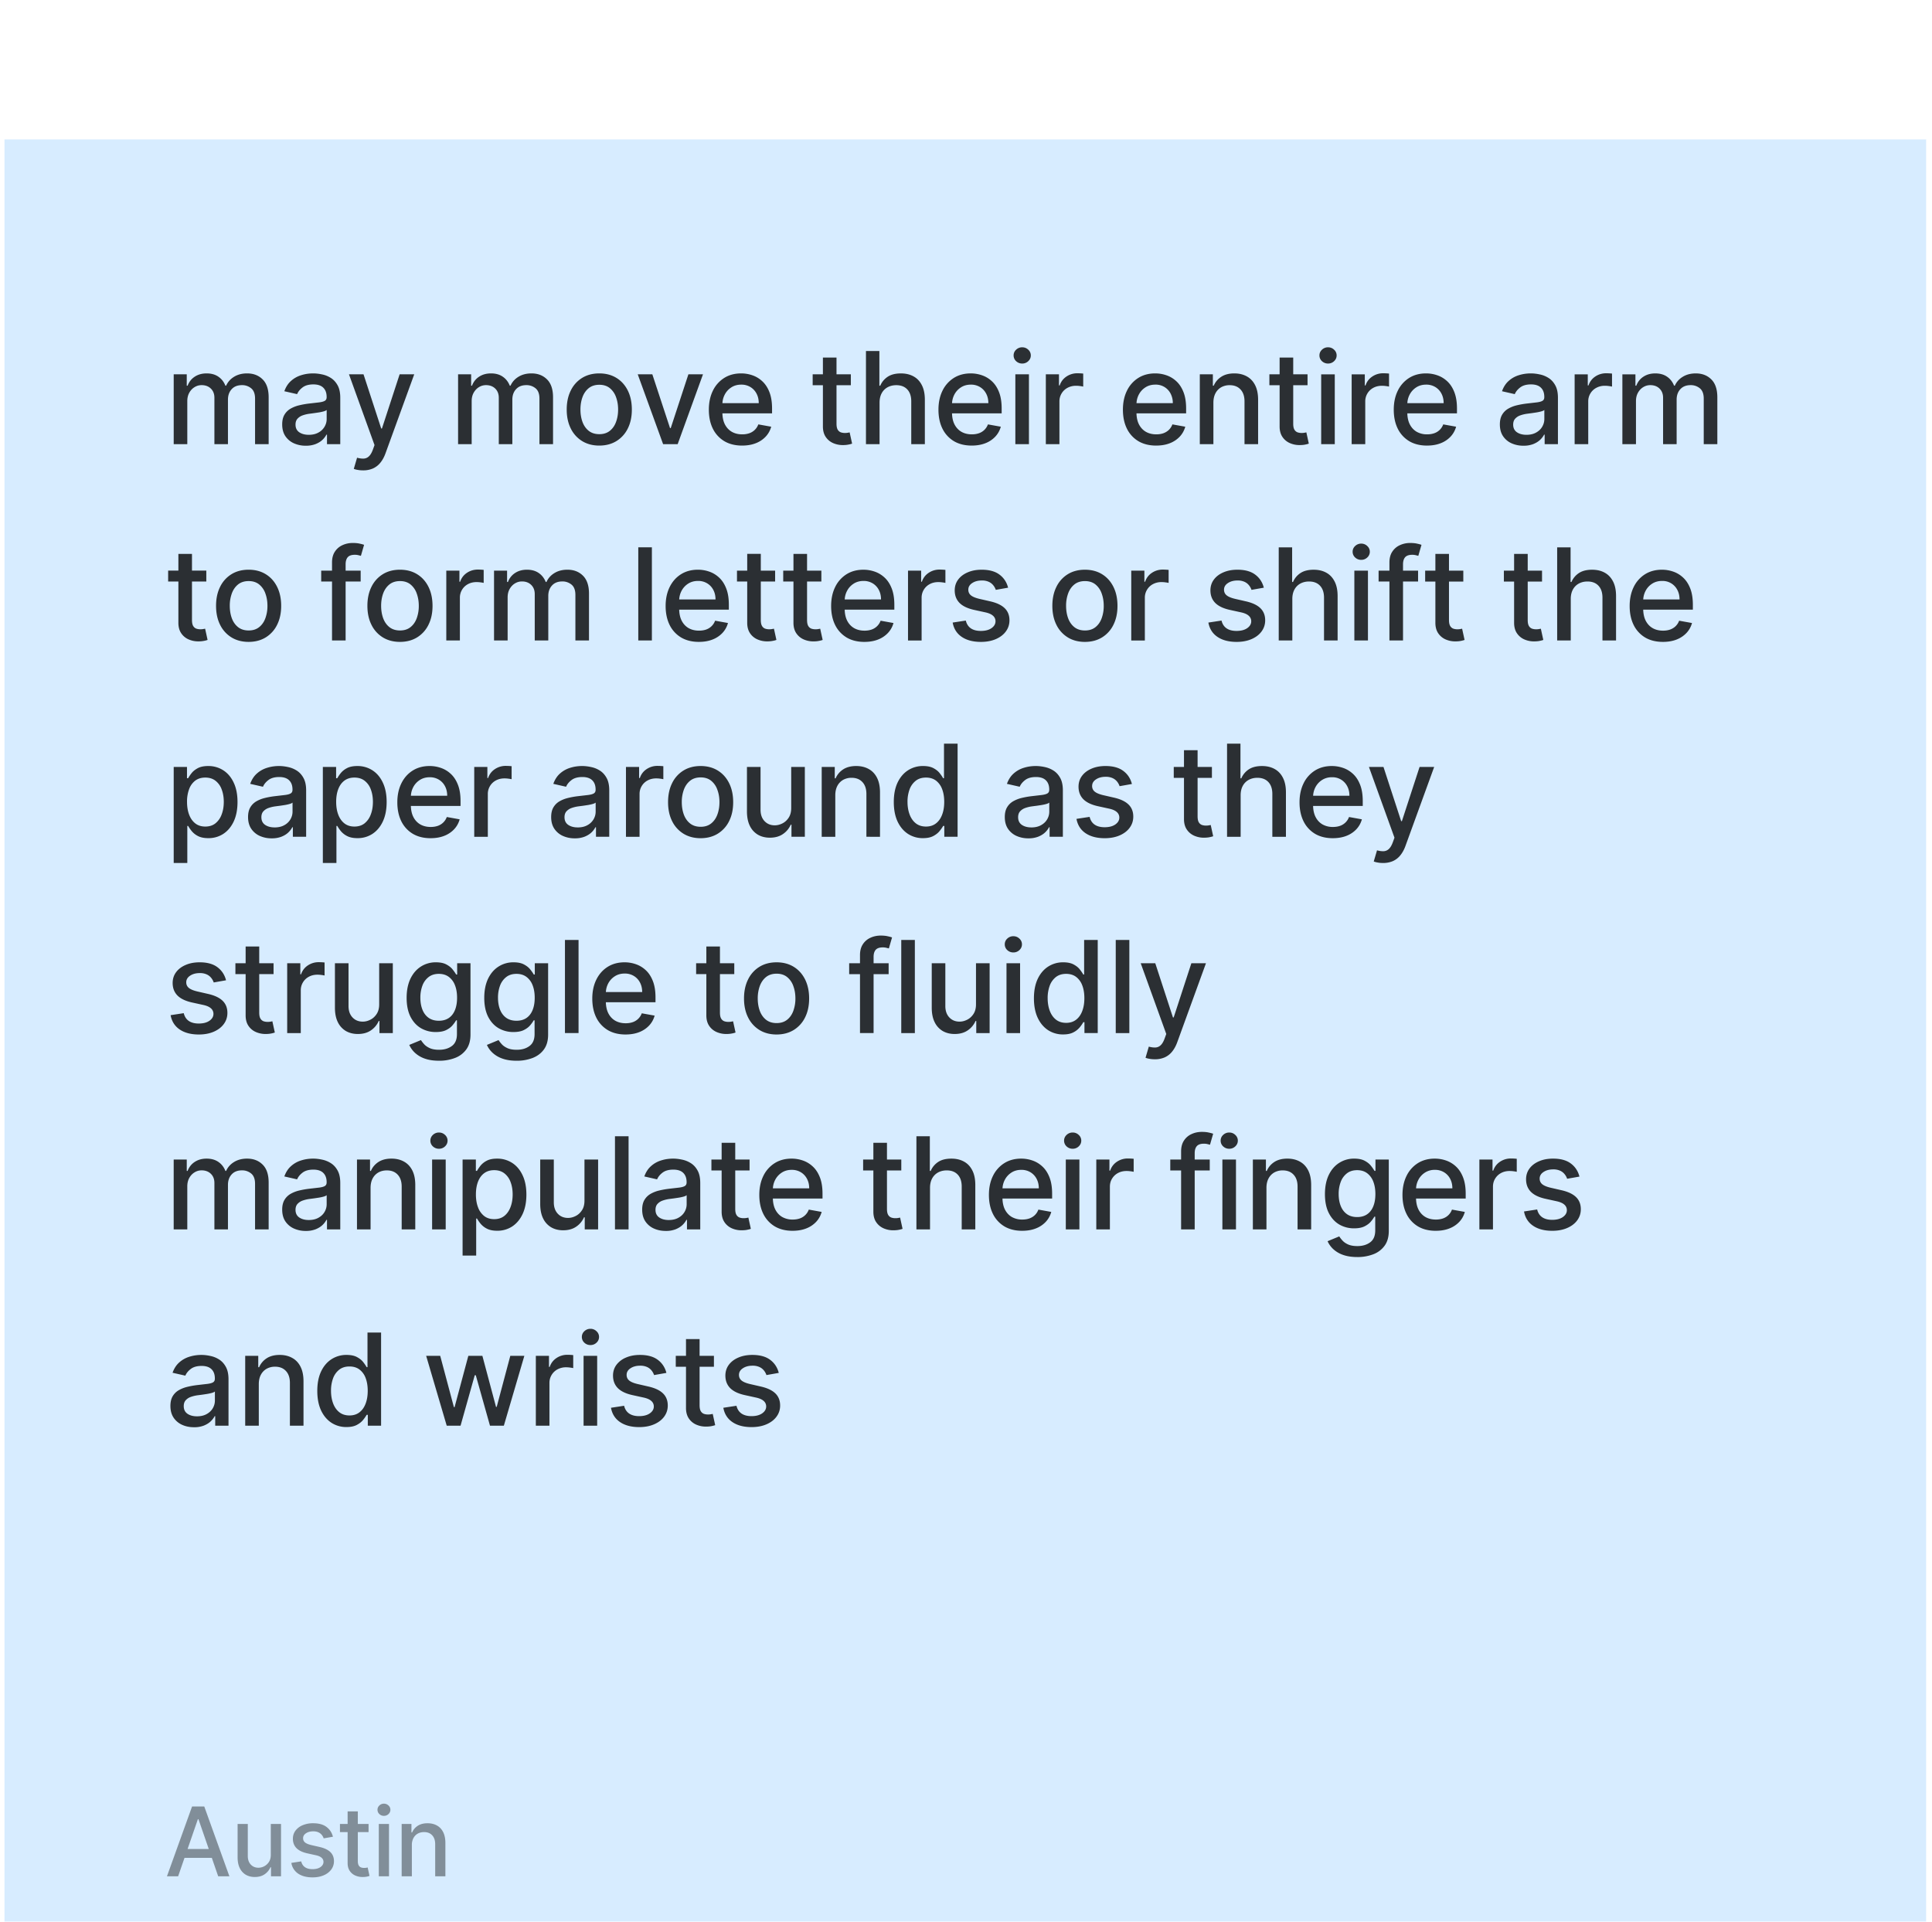 <svg xmlns="http://www.w3.org/2000/svg" width="187" height="186" fill="none"><g filter="url(#a)"><path fill="#D7ECFF" d="M.434-.004h186v186h-186z"/><path fill="#000" fill-opacity=".8" d="M16.813 29.49v-6.76h1.263v1.1h.083c.141-.373.372-.664.692-.872.32-.211.702-.317 1.148-.317.452 0 .83.106 1.136.317.308.211.536.502.682.872h.07c.162-.361.419-.649.771-.863.352-.217.772-.326 1.259-.326.613 0 1.114.192 1.501.577.39.384.585.964.585 1.738v4.534h-1.316v-4.41c0-.458-.125-.79-.374-.995a1.36 1.36 0 0 0-.893-.308c-.429 0-.762.132-1 .396-.237.261-.356.597-.356 1.008v4.31h-1.312v-4.495c0-.367-.114-.662-.343-.885-.23-.223-.527-.334-.894-.334-.25 0-.48.066-.69.198-.21.129-.378.31-.507.541-.126.232-.19.5-.19.806v4.168h-1.316Zm12.786.15a2.76 2.76 0 0 1-1.162-.238 1.958 1.958 0 0 1-.824-.7c-.2-.305-.299-.679-.299-1.122 0-.382.073-.696.22-.942.147-.247.345-.442.594-.586a3.13 3.13 0 0 1 .837-.325c.308-.074.622-.13.942-.168l.986-.114c.252-.032.435-.084.55-.154.114-.07.172-.185.172-.343v-.031c0-.385-.109-.683-.326-.894-.214-.211-.534-.317-.96-.317-.443 0-.792.099-1.047.295-.253.194-.427.41-.524.647l-1.237-.281c.147-.411.36-.743.643-.995.284-.256.611-.44.981-.555.37-.117.759-.176 1.167-.176.27 0 .556.032.858.097.305.061.59.176.854.343.267.168.486.407.656.718.17.308.255.708.255 1.201v4.49H31.65v-.924h-.053a1.89 1.89 0 0 1-.383.502c-.17.164-.389.3-.656.409a2.544 2.544 0 0 1-.96.163Zm.286-1.056c.364 0 .675-.072.933-.216a1.51 1.51 0 0 0 .594-.564c.138-.234.207-.485.207-.752v-.872c-.047.047-.138.091-.273.132a4.241 4.241 0 0 1-.453.101 30.583 30.583 0 0 1-.903.128 3.264 3.264 0 0 0-.7.163 1.203 1.203 0 0 0-.501.33c-.123.14-.185.329-.185.564 0 .325.12.572.36.739.241.164.548.247.92.247Zm5.257 3.442a2.76 2.76 0 0 1-.537-.049 1.689 1.689 0 0 1-.361-.097l.317-1.078c.24.064.455.092.642.084a.77.77 0 0 0 .498-.212c.146-.132.276-.347.387-.647l.163-.449-2.474-6.849h1.409l1.712 5.247h.07l1.713-5.247h1.413l-2.787 7.664c-.129.352-.293.65-.493.893a1.92 1.92 0 0 1-.713.555 2.334 2.334 0 0 1-.96.185Zm9.196-2.536v-6.76h1.264v1.1h.083c.141-.373.371-.664.691-.872.32-.211.703-.317 1.15-.317.451 0 .83.106 1.135.317.308.211.535.502.682.872h.07c.162-.361.419-.649.77-.863.353-.217.773-.326 1.26-.326.613 0 1.113.192 1.5.577.391.384.586.964.586 1.738v4.534h-1.316v-4.41c0-.458-.125-.79-.374-.995a1.36 1.36 0 0 0-.894-.308c-.428 0-.761.132-.999.396-.238.261-.356.597-.356 1.008v4.31h-1.312v-4.495c0-.367-.115-.662-.343-.885-.23-.223-.527-.334-.894-.334-.25 0-.48.066-.691.198-.209.129-.377.31-.506.541-.127.232-.19.5-.19.806v4.168h-1.316Zm13.667.137c-.634 0-1.187-.146-1.66-.436a2.939 2.939 0 0 1-1.1-1.22c-.261-.522-.392-1.132-.392-1.83 0-.702.13-1.315.392-1.84a2.933 2.933 0 0 1 1.1-1.224c.473-.29 1.026-.436 1.66-.436.634 0 1.187.145 1.66.436.472.29.839.698 1.1 1.223.26.526.392 1.14.392 1.84 0 .699-.131 1.31-.392 1.832a2.939 2.939 0 0 1-1.1 1.219c-.473.29-1.026.436-1.66.436Zm.004-1.105c.411 0 .751-.109 1.021-.326.27-.217.47-.506.599-.867.132-.361.198-.759.198-1.193 0-.431-.066-.827-.198-1.188a1.935 1.935 0 0 0-.599-.876c-.27-.22-.61-.33-1.02-.33-.415 0-.758.11-1.03.33-.27.22-.472.512-.604.876-.129.36-.194.757-.194 1.188 0 .434.065.832.194 1.193.132.36.333.65.603.867.273.217.616.326 1.03.326Zm10.034-5.793-2.452 6.761h-1.408l-2.456-6.76h1.413l1.712 5.202h.07l1.708-5.203h1.413Zm3.785 6.898c-.666 0-1.24-.143-1.721-.427a2.896 2.896 0 0 1-1.11-1.21c-.258-.523-.387-1.135-.387-1.836 0-.693.13-1.303.387-1.831a2.998 2.998 0 0 1 1.092-1.237c.47-.297 1.018-.445 1.646-.445.382 0 .752.063 1.11.19.358.125.679.324.963.594.285.27.51.62.674 1.052.164.428.246.949.246 1.562v.467h-5.374v-.986h4.085c0-.346-.07-.653-.212-.92a1.597 1.597 0 0 0-.594-.638 1.661 1.661 0 0 0-.889-.234c-.37 0-.692.091-.968.273a1.831 1.831 0 0 0-.634.704c-.147.288-.22.6-.22.938v.77c0 .452.079.837.237 1.154.162.317.386.559.674.726.287.164.623.247 1.008.247.25 0 .477-.036.682-.106a1.416 1.416 0 0 0 .876-.858l1.246.224a2.26 2.26 0 0 1-.537.964 2.602 2.602 0 0 1-.964.638c-.385.15-.823.225-1.316.225Zm10.525-6.898v1.056h-3.694V22.73h3.694Zm-2.703-1.62h1.316v6.396c0 .255.038.448.114.577a.597.597 0 0 0 .295.26c.124.043.257.065.4.065.106 0 .199-.007.278-.022.08-.014.141-.026.185-.035l.238 1.087a1.98 1.98 0 0 1-.326.088 2.58 2.58 0 0 1-.528.053 2.319 2.319 0 0 1-.969-.185 1.66 1.66 0 0 1-.726-.598c-.185-.27-.277-.61-.277-1.017v-6.669Zm5.483 4.367v4.014h-1.316v-9.015h1.299v3.355h.084c.158-.364.4-.653.726-.868.325-.214.751-.32 1.276-.32.464 0 .869.095 1.215.285.35.19.62.476.81.854.194.376.29.845.29 1.409v4.3h-1.316v-4.142c0-.496-.127-.88-.382-1.153-.256-.276-.61-.414-1.066-.414-.31 0-.59.066-.836.198a1.429 1.429 0 0 0-.577.581c-.138.253-.207.558-.207.916Zm8.919 4.15c-.667 0-1.24-.142-1.722-.426a2.897 2.897 0 0 1-1.109-1.21c-.258-.523-.387-1.135-.387-1.836 0-.693.129-1.303.387-1.831a2.998 2.998 0 0 1 1.092-1.237c.47-.297 1.018-.445 1.646-.445a3.3 3.3 0 0 1 1.11.19c.357.125.679.324.963.594.285.27.51.62.674 1.052.164.428.246.949.246 1.562v.467h-5.374v-.986h4.085c0-.346-.07-.653-.212-.92a1.598 1.598 0 0 0-.594-.638 1.661 1.661 0 0 0-.89-.234c-.369 0-.692.091-.968.273a1.831 1.831 0 0 0-.633.704c-.147.288-.22.6-.22.938v.77c0 .452.079.837.237 1.154.162.317.386.559.674.726.287.164.623.247 1.008.247.25 0 .477-.036.682-.106a1.416 1.416 0 0 0 .876-.858l1.246.224c-.1.367-.28.688-.537.964a2.602 2.602 0 0 1-.964.638c-.385.15-.823.225-1.316.225Zm4.224-.136v-6.76h1.316v6.76h-1.316Zm.665-7.804a.837.837 0 0 1-.59-.229.744.744 0 0 1-.242-.555.73.73 0 0 1 .242-.554.828.828 0 0 1 .59-.233c.229 0 .424.077.585.233a.729.729 0 0 1 .247.554c0 .215-.082.4-.247.555a.821.821 0 0 1-.585.229Zm2.286 7.804v-6.76h1.272v1.073h.07c.123-.364.341-.65.652-.858a1.864 1.864 0 0 1 1.065-.317 5.561 5.561 0 0 1 .559.03v1.26a2.368 2.368 0 0 0-.282-.049 2.76 2.76 0 0 0-.405-.03 1.72 1.72 0 0 0-.832.197 1.477 1.477 0 0 0-.783 1.325v4.13h-1.316Zm10.679.137c-.667 0-1.24-.143-1.722-.427a2.897 2.897 0 0 1-1.109-1.21c-.258-.523-.387-1.135-.387-1.836 0-.693.129-1.303.387-1.831a2.998 2.998 0 0 1 1.092-1.237c.469-.297 1.018-.445 1.646-.445.382 0 .751.063 1.109.19.358.125.68.324.964.594.285.27.509.62.674 1.052.164.428.246.949.246 1.562v.467h-5.374v-.986h4.085a1.94 1.94 0 0 0-.212-.92 1.6 1.6 0 0 0-1.483-.872c-.37 0-.693.091-.968.273a1.826 1.826 0 0 0-.634.704c-.147.288-.22.6-.22.938v.77c0 .452.079.837.237 1.154.162.317.386.559.674.726.287.164.623.247 1.008.247.249 0 .477-.036.682-.106.205-.074.383-.182.533-.326a1.42 1.42 0 0 0 .343-.532l1.246.224a2.26 2.26 0 0 1-.537.964 2.61 2.61 0 0 1-.964.638c-.385.15-.823.225-1.316.225Zm5.54-4.151v4.014h-1.316v-6.76h1.264v1.1h.083c.156-.358.399-.646.731-.863.334-.217.756-.326 1.263-.326.461 0 .864.097 1.211.29.346.191.614.476.805.854.191.38.286.847.286 1.405v4.3h-1.316v-4.142c0-.49-.127-.873-.383-1.149-.255-.279-.606-.418-1.052-.418a1.65 1.65 0 0 0-.814.198 1.423 1.423 0 0 0-.559.581c-.135.253-.203.558-.203.916Zm9.112-2.747v1.056h-3.693V22.73h3.693Zm-2.703-1.62h1.317v6.396c0 .255.038.448.114.577a.598.598 0 0 0 .295.26c.123.043.257.065.401.065.105 0 .198-.007.277-.022l.185-.035.237 1.087c-.076.03-.184.06-.325.088-.141.033-.317.05-.529.053a2.317 2.317 0 0 1-.968-.185 1.663 1.663 0 0 1-.726-.598c-.185-.27-.278-.61-.278-1.017v-6.669Zm4.023 8.381v-6.76h1.316v6.76h-1.316Zm.664-7.804a.834.834 0 0 1-.589-.229.743.743 0 0 1-.243-.555c0-.217.081-.402.243-.554a.825.825 0 0 1 .589-.233c.229 0 .424.077.586.233a.73.73 0 0 1 .246.554c0 .215-.082.4-.246.555a.823.823 0 0 1-.586.229Zm2.286 7.804v-6.76h1.272v1.073h.071c.123-.364.34-.65.651-.858a1.864 1.864 0 0 1 1.065-.317 5.628 5.628 0 0 1 .559.03v1.26a2.302 2.302 0 0 0-.281-.049 2.76 2.76 0 0 0-.405-.03c-.311 0-.589.065-.832.197a1.472 1.472 0 0 0-.784 1.325v4.13h-1.316Zm7.293.137c-.666 0-1.24-.143-1.721-.427a2.899 2.899 0 0 1-1.11-1.21c-.258-.523-.387-1.135-.387-1.836 0-.693.129-1.303.387-1.831a3.012 3.012 0 0 1 1.092-1.237c.47-.297 1.018-.445 1.646-.445.382 0 .752.063 1.11.19.358.125.679.324.964.594.284.27.509.62.673 1.052.164.428.247.949.247 1.562v.467h-5.375v-.986h4.085c0-.346-.071-.653-.211-.92a1.595 1.595 0 0 0-.595-.638 1.658 1.658 0 0 0-.889-.234c-.37 0-.692.091-.968.273a1.834 1.834 0 0 0-.634.704c-.147.288-.22.6-.22.938v.77c0 .452.079.837.238 1.154.161.317.385.559.673.726a2 2 0 0 0 1.008.247c.249 0 .477-.036.682-.106a1.408 1.408 0 0 0 .876-.858l1.246.224a2.26 2.26 0 0 1-.537.964 2.602 2.602 0 0 1-.964.638c-.384.15-.823.225-1.316.225Zm9.336.013a2.76 2.76 0 0 1-1.162-.238 1.956 1.956 0 0 1-.823-.7c-.2-.305-.299-.679-.299-1.122 0-.382.073-.696.22-.942a1.62 1.62 0 0 1 .594-.586 3.11 3.11 0 0 1 .836-.325c.308-.074.622-.13.942-.168l.986-.114c.253-.032.436-.084.551-.154.114-.07.171-.185.171-.343v-.031c0-.385-.108-.683-.326-.894-.214-.211-.534-.317-.959-.317-.443 0-.792.099-1.048.295-.252.194-.427.41-.524.647l-1.236-.281c.146-.411.36-.743.642-.995a2.61 2.61 0 0 1 .982-.555c.37-.117.758-.176 1.166-.176.27 0 .556.032.859.097.305.061.589.176.854.343.267.168.485.407.655.718.171.308.256.708.256 1.201v4.49h-1.286v-.924h-.052a1.91 1.91 0 0 1-.383.502c-.171.164-.389.3-.656.409a2.545 2.545 0 0 1-.96.163Zm.286-1.056c.364 0 .675-.072.933-.216.262-.144.46-.332.595-.564.138-.234.207-.485.207-.752v-.872c-.047.047-.138.091-.273.132a4.268 4.268 0 0 1-.454.101c-.17.027-.336.052-.497.075-.162.02-.296.038-.405.053a3.265 3.265 0 0 0-.7.163 1.204 1.204 0 0 0-.502.33c-.123.14-.185.329-.185.564 0 .325.121.572.361.739.241.164.548.247.92.247Zm4.667.906v-6.76h1.272v1.073h.071c.123-.364.34-.65.651-.858a1.865 1.865 0 0 1 1.066-.317 5.561 5.561 0 0 1 .559.03v1.26a2.368 2.368 0 0 0-.282-.049 2.76 2.76 0 0 0-.405-.03 1.72 1.72 0 0 0-.832.197 1.47 1.47 0 0 0-.783 1.325v4.13h-1.317Zm4.621 0v-6.76h1.264v1.1h.083c.141-.373.371-.664.691-.872.32-.211.703-.317 1.149-.317.452 0 .831.106 1.136.317.308.211.535.502.682.872h.07c.162-.361.419-.649.771-.863.352-.217.772-.326 1.259-.326.613 0 1.113.192 1.501.577.39.384.585.964.585 1.738v4.534h-1.316v-4.41c0-.458-.125-.79-.374-.995a1.361 1.361 0 0 0-.894-.308c-.428 0-.761.132-.999.396-.238.261-.356.597-.356 1.008v4.31h-1.312v-4.495c0-.367-.115-.662-.344-.885-.228-.223-.526-.334-.893-.334-.25 0-.48.066-.691.198-.209.129-.377.31-.506.541-.127.232-.19.5-.19.806v4.168h-1.316ZM19.969 41.73v1.056h-3.694v-1.057h3.694Zm-2.703-1.62h1.316v6.395c0 .255.038.447.114.577a.598.598 0 0 0 .295.26c.124.043.257.065.4.065.107 0 .199-.007.278-.022.08-.014.141-.026.185-.035l.238 1.087a1.98 1.98 0 0 1-.326.088 2.58 2.58 0 0 1-.528.053 2.319 2.319 0 0 1-.968-.185 1.658 1.658 0 0 1-.727-.598c-.185-.27-.277-.61-.277-1.017v-6.669Zm6.797 8.517c-.633 0-1.187-.146-1.66-.436a2.939 2.939 0 0 1-1.1-1.22c-.26-.522-.391-1.132-.391-1.83 0-.702.13-1.315.392-1.84a2.933 2.933 0 0 1 1.1-1.224c.472-.29 1.026-.436 1.66-.436.633 0 1.186.145 1.659.436.472.29.84.698 1.1 1.224.261.525.392 1.138.392 1.84 0 .698-.13 1.308-.392 1.83a2.938 2.938 0 0 1-1.1 1.22c-.473.29-1.026.436-1.66.436Zm.005-1.105c.41 0 .751-.109 1.021-.326.27-.217.47-.506.599-.867a3.45 3.45 0 0 0 .198-1.193c0-.431-.066-.827-.198-1.188a1.936 1.936 0 0 0-.599-.876c-.27-.22-.61-.33-1.021-.33-.414 0-.757.11-1.03.33-.27.22-.471.512-.603.876a3.48 3.48 0 0 0-.194 1.188c0 .434.065.832.194 1.193.132.36.333.65.603.867.273.217.616.326 1.03.326Zm10.842-5.793v1.056h-3.821V41.73h3.82Zm-2.773 6.761v-7.544c0-.423.092-.774.277-1.052a1.7 1.7 0 0 1 .735-.63c.305-.14.637-.211.995-.211.264 0 .49.022.678.066.187.04.327.08.418.114l-.308 1.066a6.368 6.368 0 0 0-.238-.062 1.355 1.355 0 0 0-.352-.04c-.32 0-.549.08-.687.238-.135.158-.202.387-.202.687v7.368h-1.317Zm6.576.137c-.634 0-1.187-.146-1.66-.436a2.938 2.938 0 0 1-1.1-1.22c-.261-.522-.392-1.132-.392-1.83 0-.702.13-1.315.392-1.84a2.933 2.933 0 0 1 1.1-1.224c.473-.29 1.026-.436 1.66-.436.634 0 1.187.145 1.66.436.472.29.839.698 1.1 1.224.26.525.392 1.138.392 1.84 0 .698-.131 1.308-.392 1.83a2.938 2.938 0 0 1-1.1 1.22c-.473.29-1.026.436-1.66.436Zm.004-1.105c.411 0 .752-.109 1.021-.326.27-.217.47-.506.6-.867a3.45 3.45 0 0 0 .197-1.193c0-.431-.066-.827-.198-1.188a1.935 1.935 0 0 0-.599-.876c-.27-.22-.61-.33-1.02-.33-.415 0-.758.11-1.03.33-.27.22-.472.512-.604.876-.129.36-.194.757-.194 1.188 0 .434.065.832.194 1.193.132.36.333.65.603.867.273.217.617.326 1.03.326Zm4.48.968v-6.76h1.272v1.073h.07c.124-.364.341-.65.652-.858.314-.212.67-.317 1.066-.317a5.591 5.591 0 0 1 .559.03v1.26a2.352 2.352 0 0 0-.282-.049 2.76 2.76 0 0 0-.405-.03c-.311 0-.589.065-.832.197a1.472 1.472 0 0 0-.784 1.325v4.13h-1.316Zm4.621 0v-6.76h1.263v1.1h.084a1.74 1.74 0 0 1 .691-.872c.32-.211.703-.317 1.149-.317.452 0 .83.106 1.136.317.308.211.535.502.682.872h.07c.162-.361.419-.649.77-.863.353-.217.772-.326 1.26-.326.613 0 1.113.192 1.5.577.39.384.586.964.586 1.738v4.534h-1.316v-4.41c0-.458-.125-.79-.374-.995a1.36 1.36 0 0 0-.894-.308c-.428 0-.761.132-.999.396-.238.261-.357.597-.357 1.008v4.31h-1.311v-4.495c0-.367-.115-.662-.344-.885-.229-.223-.526-.334-.893-.334-.25 0-.48.066-.691.198-.209.129-.377.31-.506.541-.127.232-.19.5-.19.806v4.168h-1.316Zm15.279-9.015v9.015H61.78v-9.015h1.316Zm4.548 9.152c-.666 0-1.24-.143-1.721-.427a2.896 2.896 0 0 1-1.11-1.21c-.257-.523-.387-1.135-.387-1.836 0-.693.13-1.303.388-1.831.26-.529.625-.941 1.091-1.237.47-.297 1.019-.445 1.647-.445.381 0 .75.063 1.109.19.358.125.68.324.964.594.284.27.509.62.673 1.052.165.428.247.949.247 1.562v.467H65.17v-.986h4.085c0-.346-.07-.653-.211-.92a1.598 1.598 0 0 0-.594-.638 1.66 1.66 0 0 0-.89-.234c-.37 0-.692.091-.968.273a1.832 1.832 0 0 0-.634.705c-.147.287-.22.6-.22.937v.77c0 .452.08.837.238 1.154.161.317.386.559.673.726.288.164.624.246 1.008.246.25 0 .477-.035.683-.105a1.416 1.416 0 0 0 .876-.858l1.245.224a2.26 2.26 0 0 1-.537.964 2.601 2.601 0 0 1-.964.638c-.384.15-.823.225-1.316.225Zm7.38-6.898v1.056h-3.692V41.73h3.693Zm-2.702-1.62h1.316v6.396c0 .255.038.447.115.577a.597.597 0 0 0 .295.26c.123.043.256.065.4.065.106 0 .198-.007.278-.022.079-.014.14-.026.184-.035l.238 1.087a1.98 1.98 0 0 1-.326.088 2.58 2.58 0 0 1-.528.053 2.319 2.319 0 0 1-.968-.185 1.658 1.658 0 0 1-.727-.598c-.184-.27-.277-.61-.277-1.017v-6.669Zm7.178 1.62v1.056h-3.693V41.73h3.693ZM76.8 40.11h1.316v6.396c0 .255.038.447.114.577a.597.597 0 0 0 .295.26c.123.043.257.065.4.065.106 0 .199-.007.278-.022.08-.014.141-.026.185-.035l.238 1.087c-.077.03-.185.06-.326.088a2.58 2.58 0 0 1-.528.053 2.319 2.319 0 0 1-.969-.185 1.66 1.66 0 0 1-.726-.598c-.185-.27-.277-.61-.277-1.017V40.11Zm6.863 8.518c-.666 0-1.24-.143-1.72-.427a2.896 2.896 0 0 1-1.11-1.21c-.258-.523-.387-1.135-.387-1.836 0-.693.129-1.303.387-1.831a2.998 2.998 0 0 1 1.092-1.237c.47-.297 1.018-.445 1.646-.445.381 0 .751.063 1.11.19.357.125.678.324.963.594.285.27.51.62.674 1.052.164.428.246.949.246 1.562v.467H81.19v-.986h4.084c0-.346-.07-.653-.21-.92a1.597 1.597 0 0 0-.595-.638 1.661 1.661 0 0 0-.89-.234c-.369 0-.692.091-.968.273a1.831 1.831 0 0 0-.633.705c-.147.287-.22.6-.22.937v.77c0 .452.079.837.237 1.154.162.317.386.559.674.726.287.164.623.246 1.008.246.249 0 .476-.035.682-.105a1.415 1.415 0 0 0 .876-.858l1.246.224c-.1.367-.28.688-.538.964a2.602 2.602 0 0 1-.963.638c-.385.15-.824.225-1.317.225Zm4.225-.137v-6.76h1.272v1.073h.07c.124-.364.341-.65.652-.858a1.864 1.864 0 0 1 1.065-.317 5.588 5.588 0 0 1 .56.03v1.26a2.352 2.352 0 0 0-.282-.049 2.76 2.76 0 0 0-.405-.03c-.311 0-.589.065-.832.197a1.472 1.472 0 0 0-.784 1.325v4.13h-1.316Zm9.687-5.11-1.192.211a1.413 1.413 0 0 0-.238-.436 1.176 1.176 0 0 0-.432-.339 1.561 1.561 0 0 0-.682-.132c-.373 0-.684.084-.933.251-.25.164-.374.377-.374.639 0 .225.083.407.25.545.168.138.438.251.81.34l1.075.246c.622.144 1.085.365 1.39.664.306.3.458.688.458 1.167 0 .405-.117.766-.352 1.083-.232.314-.556.56-.972.74-.414.178-.894.268-1.44.268-.757 0-1.375-.162-1.853-.485-.478-.325-.772-.787-.88-1.386l1.272-.194c.079.332.242.583.488.753.247.167.568.25.964.25.432 0 .776-.089 1.035-.268.258-.182.387-.403.387-.664a.69.69 0 0 0-.238-.533c-.155-.144-.394-.252-.717-.326l-1.145-.25c-.63-.144-1.097-.373-1.4-.687-.299-.314-.448-.712-.448-1.193 0-.4.111-.748.334-1.048.223-.3.531-.532.925-.7.393-.17.843-.255 1.35-.255.732 0 1.307.159 1.726.476.42.314.697.735.832 1.263Zm7.435 5.247c-.634 0-1.187-.146-1.659-.436a2.935 2.935 0 0 1-1.101-1.22c-.261-.522-.392-1.132-.392-1.83 0-.702.131-1.315.392-1.84a2.93 2.93 0 0 1 1.101-1.224c.472-.29 1.025-.436 1.659-.436.634 0 1.187.145 1.66.436.472.29.839.698 1.1 1.224.261.525.392 1.138.392 1.84 0 .698-.131 1.308-.392 1.83a2.939 2.939 0 0 1-1.1 1.22c-.473.29-1.026.436-1.66.436Zm.005-1.105c.41 0 .751-.109 1.021-.326.27-.217.469-.506.598-.867a3.45 3.45 0 0 0 .198-1.193c0-.431-.066-.827-.198-1.188a1.933 1.933 0 0 0-.598-.876c-.27-.22-.611-.33-1.021-.33-.414 0-.758.11-1.03.33-.27.22-.471.512-.603.876a3.48 3.48 0 0 0-.194 1.188c0 .434.064.832.194 1.193.132.36.333.65.603.867.272.217.616.326 1.03.326Zm4.48.968v-6.76h1.272v1.073h.07c.123-.364.341-.65.652-.858a1.864 1.864 0 0 1 1.065-.317 5.561 5.561 0 0 1 .559.03v1.26a2.368 2.368 0 0 0-.282-.049 2.76 2.76 0 0 0-.405-.03 1.72 1.72 0 0 0-.832.197 1.477 1.477 0 0 0-.783 1.325v4.13h-1.316Zm12.831-5.11-1.193.211a1.407 1.407 0 0 0-.238-.436 1.169 1.169 0 0 0-.431-.339 1.56 1.56 0 0 0-.682-.132c-.373 0-.684.084-.933.251-.25.164-.375.377-.375.639 0 .225.084.407.251.545.168.138.438.251.81.34l1.074.246c.622.144 1.086.365 1.391.664.305.3.458.688.458 1.167 0 .405-.117.766-.352 1.083-.232.314-.556.56-.973.74-.414.178-.893.268-1.439.268-.757 0-1.375-.162-1.853-.485-.479-.325-.772-.787-.881-1.386l1.272-.194c.08.332.242.583.489.753.246.167.568.25.964.25.431 0 .776-.089 1.034-.268.259-.182.388-.403.388-.664a.693.693 0 0 0-.238-.533c-.156-.144-.395-.252-.718-.326l-1.144-.25c-.631-.144-1.098-.373-1.4-.687-.299-.314-.449-.712-.449-1.193 0-.4.112-.748.335-1.048.223-.3.531-.532.924-.7.393-.17.844-.255 1.352-.255.73 0 1.305.159 1.725.476.42.314.697.735.832 1.263Zm2.759 1.096v4.014h-1.316v-9.015h1.298v3.355h.084c.158-.364.4-.653.726-.868.326-.214.751-.32 1.277-.32.463 0 .868.094 1.215.285.349.19.619.476.81.854.193.376.29.845.29 1.409v4.3h-1.316v-4.142c0-.496-.128-.88-.383-1.153-.255-.276-.61-.414-1.065-.414-.311 0-.59.066-.837.198a1.43 1.43 0 0 0-.576.581c-.138.253-.207.558-.207.916Zm6.004 4.014v-6.76h1.316v6.76h-1.316Zm.665-7.804a.836.836 0 0 1-.59-.229.742.742 0 0 1-.242-.555.73.73 0 0 1 .242-.554.827.827 0 0 1 .59-.233.81.81 0 0 1 .585.233.73.73 0 0 1 .247.554.74.74 0 0 1-.247.555.82.82 0 0 1-.585.229Zm5.503 1.043v1.056h-3.821V41.73h3.821Zm-2.773 6.761v-7.544c0-.423.092-.774.277-1.052.185-.282.43-.492.735-.63a2.35 2.35 0 0 1 .995-.211c.264 0 .49.022.678.066.188.04.327.08.418.114l-.308 1.066a6.512 6.512 0 0 0-.238-.062 1.349 1.349 0 0 0-.352-.04c-.32 0-.549.08-.686.238-.135.158-.203.387-.203.687v7.368h-1.316Zm7.151-6.76v1.056h-3.693V41.73h3.693Zm-2.703-1.62h1.316v6.395c0 .255.038.447.115.577a.593.593 0 0 0 .295.26c.123.043.256.065.4.065.106 0 .198-.007.277-.022.08-.014.141-.026.185-.035l.238 1.087a2.19 2.19 0 0 1-.326.088c-.141.033-.317.05-.528.053a2.317 2.317 0 0 1-.968-.185 1.66 1.66 0 0 1-.727-.598c-.185-.27-.277-.61-.277-1.017V40.11Zm10.322 1.62v1.056h-3.693V41.73h3.693Zm-2.702-1.62h1.316v6.395c0 .255.038.447.114.577a.602.602 0 0 0 .295.26c.123.043.257.065.401.065.105 0 .198-.007.277-.022l.185-.035.238 1.087c-.077.03-.185.06-.326.088-.141.033-.317.05-.528.053a2.321 2.321 0 0 1-.969-.185 1.663 1.663 0 0 1-.726-.598c-.185-.27-.277-.61-.277-1.017V40.11Zm5.483 4.366v4.014h-1.316v-9.015h1.299v3.355h.083c.159-.364.401-.653.727-.868.325-.214.751-.32 1.276-.32.464 0 .869.094 1.215.285.349.19.619.476.81.854.194.376.29.845.29 1.409v4.3h-1.316v-4.142c0-.496-.127-.88-.383-1.153-.255-.276-.61-.414-1.065-.414-.311 0-.59.066-.836.198a1.427 1.427 0 0 0-.577.581c-.138.253-.207.558-.207.916Zm8.918 4.15c-.666 0-1.239-.142-1.721-.426a2.897 2.897 0 0 1-1.109-1.21c-.258-.523-.387-1.135-.387-1.836 0-.693.129-1.303.387-1.831a2.998 2.998 0 0 1 1.092-1.237c.469-.297 1.018-.445 1.646-.445.381 0 .751.063 1.109.19.358.125.68.324.964.594.285.27.509.62.674 1.052.164.428.246.949.246 1.562v.467h-5.374v-.986h4.084c0-.346-.07-.653-.211-.92a1.6 1.6 0 0 0-1.483-.872c-.37 0-.693.091-.969.273a1.824 1.824 0 0 0-.633.705 2.03 2.03 0 0 0-.221.937v.77c0 .452.08.837.238 1.154.162.317.386.559.674.726.287.164.623.246 1.008.246.249 0 .476-.035.682-.105.205-.074.383-.182.533-.326a1.42 1.42 0 0 0 .343-.532l1.246.224a2.26 2.26 0 0 1-.537.964 2.61 2.61 0 0 1-.964.638c-.385.15-.824.225-1.317.225Zm-144.14 21.4V60.73h1.286v1.096h.11a3.66 3.66 0 0 1 .33-.488c.144-.185.343-.347.599-.485.255-.14.592-.21 1.012-.21a2.64 2.64 0 0 1 1.461.413c.429.276.765.673 1.008 1.193.247.52.37 1.144.37 1.875 0 .73-.122 1.357-.365 1.88-.244.519-.578.92-1.004 1.201a2.598 2.598 0 0 1-1.457.418c-.41 0-.747-.069-1.008-.207a1.91 1.91 0 0 1-.607-.484 3.665 3.665 0 0 1-.34-.493h-.078v3.588h-1.317Zm1.29-5.916c0 .475.07.892.207 1.25.138.358.338.638.599.84.26.2.58.3.96.3.393 0 .721-.104.985-.313a1.94 1.94 0 0 0 .599-.858c.138-.361.207-.767.207-1.22 0-.445-.068-.846-.203-1.201a1.84 1.84 0 0 0-.598-.84c-.264-.206-.595-.309-.99-.309-.382 0-.705.098-.97.295a1.82 1.82 0 0 0-.593.823 3.434 3.434 0 0 0-.203 1.233Zm8.192 3.53a2.76 2.76 0 0 1-1.162-.238 1.958 1.958 0 0 1-.823-.7c-.2-.305-.3-.679-.3-1.122 0-.382.074-.696.22-.942.147-.247.345-.442.595-.586.25-.143.528-.252.836-.325.308-.074.622-.13.942-.167l.986-.115c.252-.032.436-.084.55-.154.115-.07.172-.185.172-.343v-.031c0-.385-.109-.683-.326-.894-.214-.211-.534-.317-.96-.317-.442 0-.792.099-1.047.295-.252.194-.427.41-.524.647l-1.237-.281c.147-.411.361-.743.643-.995.285-.255.612-.44.982-.555.37-.117.758-.176 1.166-.176.27 0 .556.032.858.097.306.062.59.176.854.343.267.167.486.407.656.718.17.308.256.708.256 1.201v4.49h-1.286v-.924h-.053c-.085.17-.212.337-.383.502-.17.164-.388.3-.655.409a2.544 2.544 0 0 1-.96.163Zm.286-1.056c.364 0 .675-.072.933-.216a1.51 1.51 0 0 0 .595-.564c.137-.234.206-.485.206-.752v-.872c-.047.047-.137.091-.273.132a4.243 4.243 0 0 1-.453.101c-.17.027-.336.052-.497.075-.162.02-.297.038-.405.053a3.264 3.264 0 0 0-.7.163 1.202 1.202 0 0 0-.502.33c-.123.14-.185.329-.185.563 0 .326.12.573.361.74.24.164.547.246.92.246Zm4.667 3.442V60.73h1.285v1.096h.11a3.67 3.67 0 0 1 .33-.488 1.88 1.88 0 0 1 .6-.485c.255-.14.592-.21 1.012-.21a2.64 2.64 0 0 1 1.461.413c.429.276.765.673 1.008 1.193.247.52.37 1.144.37 1.875 0 .73-.122 1.357-.366 1.88-.243.519-.578.92-1.003 1.201a2.598 2.598 0 0 1-1.457.418c-.41 0-.747-.069-1.008-.207a1.926 1.926 0 0 1-.608-.484 3.665 3.665 0 0 1-.338-.493h-.08v3.588h-1.316Zm1.29-5.916c0 .475.069.892.207 1.25.138.358.337.638.599.84.26.2.58.3.959.3.393 0 .722-.104.986-.313a1.94 1.94 0 0 0 .599-.858c.138-.361.207-.767.207-1.22 0-.445-.068-.846-.203-1.201a1.84 1.84 0 0 0-.599-.84c-.264-.206-.594-.309-.99-.309-.381 0-.704.098-.968.295-.262.197-.46.471-.595.823-.135.352-.202.763-.202 1.233Zm9.138 3.517c-.666 0-1.24-.143-1.721-.427a2.896 2.896 0 0 1-1.11-1.21c-.258-.523-.387-1.135-.387-1.836 0-.693.13-1.303.388-1.831.26-.529.625-.941 1.091-1.237.47-.297 1.019-.445 1.647-.445.381 0 .75.063 1.109.19.358.125.68.324.964.594.285.27.509.62.673 1.052.165.428.247.949.247 1.562v.467H39.2v-.986h4.085c0-.346-.07-.653-.211-.92a1.598 1.598 0 0 0-.594-.638 1.66 1.66 0 0 0-.89-.234c-.37 0-.692.091-.968.273a1.832 1.832 0 0 0-.634.705c-.146.287-.22.6-.22.937v.77c0 .452.08.837.238 1.154.161.317.386.559.673.726.288.164.624.246 1.008.246.25 0 .477-.035.683-.105a1.415 1.415 0 0 0 .876-.858l1.245.224a2.25 2.25 0 0 1-.537.964 2.601 2.601 0 0 1-.964.638c-.384.15-.823.225-1.316.225Zm4.225-.137v-6.76h1.272v1.073h.07c.124-.364.34-.65.652-.858a1.859 1.859 0 0 1 1.065-.317 5.592 5.592 0 0 1 .56.03v1.26a2.36 2.36 0 0 0-.283-.049 2.76 2.76 0 0 0-.405-.03c-.31 0-.588.065-.832.197a1.472 1.472 0 0 0-.783 1.325v4.13H45.9Zm9.732.15a2.76 2.76 0 0 1-1.162-.238 1.958 1.958 0 0 1-.823-.7c-.2-.305-.3-.679-.3-1.122 0-.382.074-.696.22-.942.148-.247.346-.442.595-.586.25-.143.528-.252.837-.325.308-.074.622-.13.941-.167l.986-.115c.253-.032.436-.084.55-.154.115-.07.172-.185.172-.343v-.031c0-.385-.108-.683-.325-.894-.215-.211-.535-.317-.96-.317-.443 0-.792.099-1.048.295-.252.194-.427.41-.523.647l-1.237-.281c.146-.411.36-.743.642-.995.285-.255.612-.44.982-.555.37-.117.758-.176 1.166-.176.27 0 .556.032.859.097.305.062.59.176.854.343.267.167.485.407.656.718.17.308.255.708.255 1.201v4.49h-1.285v-.924h-.053a1.89 1.89 0 0 1-.383.502c-.17.164-.389.3-.656.409a2.544 2.544 0 0 1-.96.163Zm.287-1.056c.363 0 .674-.072.933-.216a1.51 1.51 0 0 0 .594-.564c.138-.234.207-.485.207-.752v-.872c-.047.047-.138.091-.273.132a4.241 4.241 0 0 1-.454.101c-.17.027-.336.052-.497.075-.161.02-.296.038-.405.053a3.264 3.264 0 0 0-.7.163 1.203 1.203 0 0 0-.502.33c-.123.14-.184.329-.184.563 0 .326.12.573.36.74.241.164.548.246.92.246Zm4.667.906v-6.76h1.272v1.073h.07c.123-.364.34-.65.652-.858a1.859 1.859 0 0 1 1.065-.317 5.591 5.591 0 0 1 .559.03v1.26a2.352 2.352 0 0 0-.282-.049 2.76 2.76 0 0 0-.405-.03c-.31 0-.588.065-.832.197a1.472 1.472 0 0 0-.783 1.325v4.13h-1.316Zm7.226.137c-.634 0-1.187-.146-1.66-.436a2.938 2.938 0 0 1-1.1-1.22c-.26-.522-.391-1.132-.391-1.83 0-.702.13-1.315.391-1.84a2.933 2.933 0 0 1 1.1-1.224c.473-.29 1.026-.436 1.66-.436.634 0 1.187.145 1.66.436.472.29.839.698 1.1 1.224.261.525.392 1.138.392 1.84 0 .698-.13 1.308-.392 1.83a2.938 2.938 0 0 1-1.1 1.22c-.473.29-1.026.436-1.66.436Zm.005-1.105c.41 0 .75-.109 1.02-.326.27-.217.47-.506.6-.867.132-.361.198-.759.198-1.193 0-.431-.066-.827-.199-1.188a1.936 1.936 0 0 0-.598-.876c-.27-.22-.61-.33-1.021-.33-.414 0-.757.11-1.03.33-.27.22-.471.512-.603.876a3.48 3.48 0 0 0-.194 1.188c0 .434.065.832.194 1.193.132.36.333.65.603.867.273.217.616.326 1.03.326Zm8.763-1.836V60.73h1.32v6.761h-1.294v-1.17h-.07a2.11 2.11 0 0 1-.749.902c-.34.237-.764.356-1.272.356-.434 0-.819-.095-1.153-.286a2.01 2.01 0 0 1-.784-.858c-.187-.379-.281-.847-.281-1.404v-4.3h1.316v4.141c0 .46.127.828.383 1.1.255.273.587.41.995.41.246 0 .491-.062.735-.185.246-.123.45-.31.612-.559.164-.25.245-.566.242-.95Zm4.268-1.21v4.014h-1.316v-6.76h1.264v1.1h.083c.156-.358.4-.646.73-.863.335-.217.757-.326 1.264-.326.46 0 .864.097 1.21.29.347.191.615.476.806.855.19.378.286.846.286 1.404v4.3H83.86v-4.142c0-.49-.127-.873-.383-1.149-.255-.279-.606-.418-1.052-.418a1.65 1.65 0 0 0-.814.198 1.425 1.425 0 0 0-.56.581c-.134.253-.202.558-.202.916Zm8.487 4.146a2.62 2.62 0 0 1-1.461-.418c-.426-.282-.76-.682-1.004-1.202-.24-.522-.36-1.148-.36-1.88 0-.73.12-1.355.364-1.874.247-.52.584-.917 1.013-1.193a2.633 2.633 0 0 1 1.457-.414c.42 0 .757.07 1.012.211.259.138.458.3.599.485.144.184.255.347.334.488h.08v-3.35h1.316v9.015H91.4v-1.052h-.11c-.08.144-.194.308-.344.493-.147.185-.35.347-.607.484-.259.138-.593.207-1.004.207Zm.29-1.122c.38 0 .699-.1.96-.3.264-.202.464-.482.599-.84.138-.358.207-.775.207-1.25 0-.47-.068-.88-.203-1.233a1.811 1.811 0 0 0-.594-.823c-.261-.197-.584-.295-.968-.295-.397 0-.727.103-.99.308a1.883 1.883 0 0 0-.6.841 3.428 3.428 0 0 0-.198 1.202c0 .452.068.858.203 1.219.135.36.334.647.599.858.267.209.595.313.986.313Zm9.913 1.14a2.76 2.76 0 0 1-1.162-.238 1.958 1.958 0 0 1-.823-.7c-.2-.305-.299-.679-.299-1.122 0-.382.073-.696.22-.942.147-.247.345-.442.594-.586a3.13 3.13 0 0 1 .837-.325c.308-.074.622-.13.942-.167l.986-.115c.252-.032.435-.084.55-.154.114-.07.172-.185.172-.343v-.031c0-.385-.109-.683-.326-.894-.214-.211-.534-.317-.96-.317-.443 0-.792.099-1.047.295-.253.194-.427.41-.524.647l-1.237-.281c.147-.411.36-.743.643-.995a2.61 2.61 0 0 1 .981-.555c.37-.117.759-.176 1.167-.176.27 0 .556.032.858.097.305.062.59.176.854.343.267.167.486.407.656.718.17.308.255.708.255 1.201v4.49h-1.285v-.924h-.053a1.89 1.89 0 0 1-.383.502c-.17.164-.389.3-.656.409a2.543 2.543 0 0 1-.96.163Zm.287-1.056c.364 0 .675-.072.933-.216.261-.144.459-.332.594-.564.138-.234.207-.485.207-.752v-.872c-.047.047-.138.091-.273.132a4.246 4.246 0 0 1-.453.101c-.171.027-.336.052-.498.075-.161.02-.296.038-.405.053a3.264 3.264 0 0 0-.7.163 1.203 1.203 0 0 0-.501.33c-.124.14-.185.329-.185.563 0 .326.12.573.36.74.241.164.548.246.92.246Zm9.733-4.204-1.193.211a1.425 1.425 0 0 0-.237-.436 1.18 1.18 0 0 0-.432-.339 1.56 1.56 0 0 0-.682-.132c-.373 0-.684.084-.933.251-.25.164-.374.377-.374.639a.67.67 0 0 0 .251.545c.167.138.437.251.809.34l1.074.246c.623.144 1.086.365 1.391.664.306.3.458.689.458 1.167 0 .405-.117.766-.352 1.083-.232.314-.556.56-.973.74-.413.178-.893.268-1.439.268-.757 0-1.375-.162-1.853-.484-.479-.326-.772-.788-.881-1.387l1.273-.194c.079.332.242.583.488.753.247.167.568.25.964.25.431 0 .776-.089 1.035-.268.258-.182.387-.403.387-.664a.69.69 0 0 0-.238-.533c-.155-.144-.394-.252-.717-.326l-1.145-.25c-.631-.144-1.097-.373-1.4-.687-.299-.314-.448-.712-.448-1.193 0-.4.111-.748.334-1.048.223-.3.531-.532.924-.7.394-.17.844-.255 1.352-.255.73 0 1.306.159 1.725.476.42.314.697.735.832 1.263Zm7.743-1.65v1.056h-3.693V60.73h3.693Zm-2.703-1.62h1.317v6.395c0 .255.038.448.114.577a.598.598 0 0 0 .295.26c.123.043.257.065.4.065.106 0 .199-.007.278-.022l.185-.035.237 1.087c-.076.03-.185.06-.325.088-.141.033-.317.05-.529.053a2.317 2.317 0 0 1-.968-.185 1.663 1.663 0 0 1-.726-.598c-.185-.27-.278-.61-.278-1.017V59.11Zm5.484 4.366v4.014h-1.316v-9.015h1.298v3.355h.084a1.95 1.95 0 0 1 .726-.868c.326-.214.752-.32 1.277-.32.464 0 .868.094 1.215.285.349.19.619.476.81.854.193.376.29.845.29 1.409v4.3h-1.316v-4.142c0-.496-.128-.88-.383-1.153-.255-.276-.61-.414-1.065-.414-.311 0-.59.066-.836.198a1.427 1.427 0 0 0-.577.581c-.138.253-.207.558-.207.916Zm8.918 4.15c-.666 0-1.24-.142-1.721-.426a2.897 2.897 0 0 1-1.109-1.21c-.258-.523-.388-1.135-.388-1.836 0-.693.13-1.303.388-1.831a3.002 3.002 0 0 1 1.091-1.237c.47-.297 1.019-.445 1.647-.445.381 0 .751.063 1.109.19.358.125.679.324.964.594.285.27.509.62.673 1.052.165.428.247.949.247 1.562v.467h-5.375v-.986h4.085c0-.346-.07-.653-.211-.92a1.6 1.6 0 0 0-1.484-.872 1.72 1.72 0 0 0-.968.273 1.834 1.834 0 0 0-.634.705c-.146.287-.22.6-.22.937v.77c0 .452.079.837.238 1.154.161.317.386.559.673.726a2 2 0 0 0 1.008.246c.25 0 .477-.035.683-.105a1.422 1.422 0 0 0 .876-.858l1.245.224a2.26 2.26 0 0 1-.537.964 2.594 2.594 0 0 1-.964.638c-.384.15-.823.225-1.316.225Zm4.863 2.4c-.197 0-.376-.016-.537-.049a1.692 1.692 0 0 1-.361-.097l.317-1.078c.241.064.455.092.643.084a.768.768 0 0 0 .497-.212c.147-.132.276-.347.387-.647l.163-.449-2.473-6.849h1.408l1.712 5.247h.071l1.712-5.247h1.413l-2.786 7.664c-.129.352-.294.65-.493.893a1.92 1.92 0 0 1-.713.555 2.336 2.336 0 0 1-.96.185ZM21.879 81.38l-1.193.211a1.412 1.412 0 0 0-.238-.436 1.177 1.177 0 0 0-.431-.339 1.562 1.562 0 0 0-.682-.132c-.373 0-.684.084-.934.251-.249.165-.374.377-.374.638 0 .226.084.408.251.546.168.138.438.251.81.34l1.074.246c.622.144 1.086.365 1.391.664.305.3.458.689.458 1.167 0 .405-.117.766-.352 1.083-.232.314-.556.56-.973.74-.414.178-.893.268-1.44.268-.756 0-1.374-.162-1.852-.484-.479-.326-.772-.788-.88-1.387l1.271-.194c.08.332.242.583.489.753.246.167.568.25.964.25.431 0 .776-.089 1.034-.268.259-.182.388-.403.388-.664a.69.69 0 0 0-.238-.533c-.156-.144-.395-.252-.718-.326l-1.144-.25c-.63-.144-1.098-.373-1.4-.687-.3-.314-.449-.712-.449-1.193 0-.4.112-.748.335-1.048.223-.3.53-.532.924-.7.393-.17.844-.255 1.352-.255.73 0 1.305.158 1.725.475.42.314.697.736.832 1.264Zm4.599-1.65v1.055h-3.693V79.73h3.693Zm-2.703-1.62h1.316v6.395c0 .255.038.448.115.577a.597.597 0 0 0 .295.26c.123.043.256.065.4.065.106 0 .198-.007.277-.022.08-.014.141-.026.185-.035l.238 1.087a2.58 2.58 0 0 1-.854.14 2.319 2.319 0 0 1-.968-.184 1.658 1.658 0 0 1-.727-.598c-.184-.27-.277-.61-.277-1.017v-6.669Zm4.022 8.38v-6.76h1.272v1.073h.07c.124-.364.341-.65.652-.858a1.87 1.87 0 0 1 1.066-.317 5.591 5.591 0 0 1 .559.03v1.26a2.352 2.352 0 0 0-.282-.049 2.76 2.76 0 0 0-.405-.03c-.311 0-.588.065-.832.197a1.472 1.472 0 0 0-.784 1.325v4.13h-1.316Zm8.904-2.804V79.73h1.32v6.761h-1.294v-1.17h-.07a2.11 2.11 0 0 1-.748.902c-.34.237-.765.356-1.272.356-.435 0-.82-.095-1.154-.286a2.01 2.01 0 0 1-.783-.858c-.188-.379-.282-.847-.282-1.404v-4.3h1.316v4.141c0 .46.128.828.383 1.1.256.273.587.41.995.41.247 0 .492-.062.735-.185.247-.123.45-.31.612-.559.164-.25.245-.566.242-.95Zm5.787 5.48c-.537 0-.999-.07-1.386-.21a2.686 2.686 0 0 1-.942-.56 2.347 2.347 0 0 1-.546-.761l1.131-.467c.08.13.185.266.317.41.135.146.317.27.546.374.232.102.53.154.894.154.498 0 .91-.122 1.236-.366.326-.24.49-.625.49-1.153v-1.33h-.084c-.08.144-.194.304-.344.48-.147.177-.349.33-.607.458-.258.13-.594.194-1.008.194a2.816 2.816 0 0 1-1.444-.374c-.426-.252-.763-.624-1.013-1.114-.246-.493-.37-1.099-.37-1.818 0-.719.123-1.335.366-1.849.247-.513.584-.906 1.013-1.18a2.633 2.633 0 0 1 1.456-.413c.42 0 .76.07 1.017.211.259.138.46.3.603.485.147.184.26.347.34.488h.096V79.73h1.29v6.91c0 .582-.135 1.059-.405 1.431a2.38 2.38 0 0 1-1.096.828 4.227 4.227 0 0 1-1.55.269Zm-.013-3.869c.379 0 .699-.088.96-.264.264-.179.463-.434.598-.766.138-.334.207-.735.207-1.201 0-.455-.067-.856-.202-1.202a1.786 1.786 0 0 0-.594-.81c-.262-.197-.584-.295-.969-.295-.396 0-.726.103-.99.308a1.858 1.858 0 0 0-.599.828 3.29 3.29 0 0 0-.198 1.17c0 .444.068.833.203 1.167.135.335.334.596.598.784.267.188.596.281.986.281Zm7.527 3.87c-.537 0-.999-.07-1.386-.212a2.686 2.686 0 0 1-.942-.559 2.348 2.348 0 0 1-.546-.761l1.131-.467c.08.13.185.266.317.41.135.146.317.27.546.374.232.102.53.154.894.154.498 0 .91-.122 1.236-.366.326-.24.49-.625.49-1.153v-1.33h-.085a2.948 2.948 0 0 1-.343.48c-.147.177-.35.33-.607.458-.259.13-.595.194-1.008.194a2.816 2.816 0 0 1-1.444-.374c-.426-.252-.763-.624-1.013-1.114-.246-.493-.37-1.099-.37-1.818 0-.719.123-1.335.366-1.849.247-.513.584-.906 1.013-1.18a2.633 2.633 0 0 1 1.457-.413c.42 0 .758.07 1.016.211.259.138.46.3.603.485.147.184.26.347.34.488h.096V79.73h1.29v6.91c0 .582-.135 1.059-.405 1.431-.27.373-.636.649-1.096.828a4.227 4.227 0 0 1-1.55.269Zm-.013-3.87c.379 0 .699-.088.96-.264.264-.179.463-.434.598-.766.138-.334.207-.735.207-1.201 0-.455-.067-.856-.202-1.202a1.786 1.786 0 0 0-.594-.81c-.262-.197-.584-.295-.969-.295-.396 0-.726.103-.99.308a1.858 1.858 0 0 0-.599.828 3.29 3.29 0 0 0-.198 1.17c0 .444.068.833.203 1.167.134.335.334.596.598.784.267.188.596.281.986.281Zm6.009-7.822v9.015h-1.316v-9.015h1.316Zm4.548 9.152c-.666 0-1.24-.143-1.721-.427a2.897 2.897 0 0 1-1.11-1.21c-.258-.523-.387-1.135-.387-1.836 0-.693.13-1.303.388-1.831.26-.529.625-.941 1.091-1.237.47-.297 1.018-.445 1.646-.445.382 0 .752.063 1.11.19.358.126.68.324.964.594.284.27.509.62.673 1.052.164.428.247.949.247 1.562v.467h-5.375v-.986h4.085c0-.346-.07-.653-.211-.92a1.597 1.597 0 0 0-.595-.638 1.66 1.66 0 0 0-.889-.234c-.37 0-.692.091-.968.273a1.832 1.832 0 0 0-.634.704c-.147.288-.22.6-.22.938v.77c0 .452.08.837.238 1.154.161.317.386.559.673.726.288.164.624.246 1.008.246.25 0 .477-.035.682-.105a1.416 1.416 0 0 0 .876-.858l1.246.224a2.26 2.26 0 0 1-.537.964 2.602 2.602 0 0 1-.964.638c-.384.15-.823.225-1.316.225Zm10.525-6.898v1.056h-3.693V79.73h3.693Zm-2.703-1.62h1.316v6.396c0 .255.038.448.115.577a.597.597 0 0 0 .295.26c.123.043.256.065.4.065.106 0 .198-.007.277-.022.08-.014.141-.026.185-.035l.238 1.087a1.98 1.98 0 0 1-.326.088 2.58 2.58 0 0 1-.528.053 2.319 2.319 0 0 1-.968-.185 1.658 1.658 0 0 1-.727-.598c-.184-.27-.277-.61-.277-1.017v-6.669Zm6.798 8.518c-.634 0-1.187-.146-1.66-.436a2.938 2.938 0 0 1-1.1-1.22c-.262-.522-.392-1.132-.392-1.83 0-.702.13-1.315.392-1.84a2.933 2.933 0 0 1 1.1-1.224c.473-.29 1.026-.436 1.66-.436.633 0 1.187.145 1.66.436.472.29.838.698 1.1 1.224.26.525.391 1.138.391 1.84 0 .698-.13 1.308-.391 1.83a2.938 2.938 0 0 1-1.1 1.22c-.473.29-1.026.436-1.66.436Zm.004-1.105c.41 0 .751-.109 1.021-.326.27-.217.47-.506.599-.867a3.45 3.45 0 0 0 .198-1.193c0-.431-.066-.827-.198-1.188a1.935 1.935 0 0 0-.599-.876c-.27-.22-.61-.33-1.021-.33-.414 0-.757.11-1.03.33-.27.22-.471.512-.603.876a3.48 3.48 0 0 0-.194 1.188c0 .434.065.832.194 1.193.132.36.333.65.603.867.273.217.616.326 1.03.326Zm10.842-5.793v1.056h-3.82V79.73h3.82Zm-2.773 6.761v-7.544c0-.423.092-.774.277-1.052a1.7 1.7 0 0 1 .735-.63c.305-.14.637-.211.995-.211.264 0 .49.022.678.066.188.04.327.08.418.114l-.308 1.066a6.317 6.317 0 0 0-.238-.062 1.355 1.355 0 0 0-.352-.04c-.32 0-.549.08-.687.238-.135.159-.202.387-.202.687v7.368h-1.316Zm5.31-9.015v9.015h-1.316v-9.015h1.316Zm5.918 6.211V79.73h1.32v6.761h-1.294v-1.17h-.07a2.11 2.11 0 0 1-.749.902c-.34.237-.764.356-1.272.356-.434 0-.819-.095-1.153-.286a2.01 2.01 0 0 1-.783-.858c-.188-.379-.282-.847-.282-1.404v-4.3H91.5v4.141c0 .46.128.828.383 1.1.255.273.587.41.995.41.246 0 .491-.062.735-.185.246-.123.45-.31.612-.559.164-.25.245-.566.242-.95Zm2.952 2.804v-6.76h1.316v6.76H97.42Zm.665-7.804a.837.837 0 0 1-.59-.229.744.744 0 0 1-.242-.555.73.73 0 0 1 .242-.554.828.828 0 0 1 .59-.233c.229 0 .424.077.585.233a.73.73 0 0 1 .247.554c0 .215-.082.4-.247.555a.821.821 0 0 1-.585.229Zm4.817 7.936a2.63 2.63 0 0 1-1.462-.418c-.425-.282-.76-.682-1.003-1.202-.241-.522-.361-1.148-.361-1.88 0-.73.122-1.355.365-1.874.247-.52.584-.917 1.013-1.193a2.632 2.632 0 0 1 1.457-.414c.419 0 .757.07 1.012.211.258.138.458.3.599.485.143.184.255.347.334.488h.079v-3.35h1.316v9.015h-1.285v-1.052h-.11a3.514 3.514 0 0 1-.343.493 1.904 1.904 0 0 1-.608.484c-.258.138-.592.207-1.003.207Zm.29-1.122c.379 0 .699-.1.96-.3.264-.202.463-.482.598-.84.138-.358.207-.775.207-1.25 0-.47-.067-.88-.202-1.233a1.812 1.812 0 0 0-.594-.823c-.262-.197-.584-.295-.969-.295-.396 0-.726.103-.99.308a1.885 1.885 0 0 0-.599.841 3.43 3.43 0 0 0-.198 1.202c0 .452.068.858.203 1.219.135.36.334.647.598.858.267.209.596.313.986.313Zm6.118-8.025v9.015h-1.316v-9.015h1.316Zm2.466 11.55c-.197 0-.376-.016-.537-.048a1.675 1.675 0 0 1-.361-.097l.317-1.078c.24.064.455.092.643.084a.77.77 0 0 0 .497-.212c.147-.132.276-.347.387-.647l.163-.449-2.474-6.849h1.409l1.712 5.247h.071l1.712-5.247h1.413l-2.786 7.664c-.13.352-.294.65-.493.893a1.92 1.92 0 0 1-.714.555 2.327 2.327 0 0 1-.959.185ZM16.812 105.49v-6.76h1.264v1.1h.083c.141-.373.372-.664.692-.872.32-.211.702-.317 1.148-.317.452 0 .83.106 1.136.317.308.211.536.502.682.872h.07c.162-.361.419-.649.771-.863.352-.217.772-.326 1.259-.326.613 0 1.114.192 1.501.577.39.384.585.964.585 1.738v4.534h-1.316v-4.41c0-.458-.125-.79-.374-.995a1.36 1.36 0 0 0-.893-.308c-.429 0-.762.132-1 .396-.237.261-.356.597-.356 1.008v4.309h-1.312v-4.494c0-.367-.114-.662-.343-.885-.23-.223-.527-.334-.894-.334-.25 0-.48.066-.69.198-.21.129-.378.309-.507.541-.126.232-.19.501-.19.806v4.168h-1.316Zm12.787.15a2.75 2.75 0 0 1-1.162-.238 1.95 1.95 0 0 1-.824-.7c-.2-.305-.299-.679-.299-1.122 0-.382.073-.696.22-.942.147-.247.345-.442.594-.586a3.13 3.13 0 0 1 .837-.325c.308-.074.622-.129.942-.168l.986-.114c.252-.032.435-.084.55-.154.114-.07.172-.185.172-.343v-.031c0-.385-.109-.682-.326-.894-.214-.211-.534-.317-.96-.317-.443 0-.792.099-1.047.295-.253.194-.427.41-.524.647l-1.237-.281c.147-.411.36-.743.643-.995a2.61 2.61 0 0 1 .981-.555c.37-.117.759-.176 1.167-.176.27 0 .556.032.858.097.305.061.59.176.854.343.267.168.486.407.656.718.17.308.255.708.255 1.201v4.49H31.65v-.924h-.053a1.89 1.89 0 0 1-.383.502c-.17.164-.389.3-.656.409a2.536 2.536 0 0 1-.96.163Zm.286-1.057c.364 0 .675-.071.933-.215.261-.144.46-.332.594-.564.138-.234.207-.485.207-.752v-.872c-.047.047-.138.091-.273.132a4.196 4.196 0 0 1-.453.101c-.17.027-.336.052-.498.075l-.405.053a3.264 3.264 0 0 0-.7.163 1.197 1.197 0 0 0-.501.33c-.123.141-.185.329-.185.563 0 .326.12.573.36.74.241.164.548.246.92.246Zm5.983-3.107v4.014h-1.316v-6.76h1.263v1.1h.084c.155-.358.399-.646.73-.863.335-.217.756-.326 1.264-.326.46 0 .864.097 1.21.29.346.191.615.476.806.855.19.378.286.846.286 1.404v4.3h-1.316v-4.142c0-.49-.128-.873-.383-1.149-.256-.278-.606-.418-1.052-.418-.305 0-.577.066-.815.198a1.425 1.425 0 0 0-.559.581c-.135.253-.202.558-.202.916Zm5.956 4.014v-6.76h1.316v6.76h-1.316Zm.664-7.804a.837.837 0 0 1-.59-.229.744.744 0 0 1-.242-.555c0-.217.081-.402.242-.554a.828.828 0 0 1 .59-.233c.23 0 .424.077.586.233a.73.73 0 0 1 .246.554c0 .215-.082.4-.246.555a.821.821 0 0 1-.586.229Zm2.286 10.34v-9.297h1.285v1.096h.11c.077-.14.187-.304.33-.488a1.87 1.87 0 0 1 .6-.485c.255-.14.592-.21 1.012-.21a2.64 2.64 0 0 1 1.461.413c.428.276.764.673 1.008 1.193.247.519.37 1.144.37 1.875 0 .731-.122 1.357-.366 1.879-.243.52-.578.92-1.003 1.202a2.597 2.597 0 0 1-1.457.418c-.411 0-.747-.069-1.008-.207a1.907 1.907 0 0 1-.608-.484 3.66 3.66 0 0 1-.339-.493h-.079v3.588h-1.316Zm1.29-5.916c0 .475.069.892.207 1.25a1.9 1.9 0 0 0 .598.841c.261.199.581.299.96.299.393 0 .722-.104.986-.313.264-.211.464-.497.599-.858.137-.361.206-.767.206-1.219 0-.446-.067-.847-.202-1.202a1.844 1.844 0 0 0-.599-.841c-.264-.205-.594-.308-.99-.308-.382 0-.704.098-.968.295-.262.197-.46.471-.595.823-.135.352-.202.763-.202 1.233Zm10.507.576v-3.957h1.32v6.761h-1.294v-1.171h-.07a2.114 2.114 0 0 1-.748.903c-.34.237-.765.356-1.273.356-.434 0-.818-.095-1.153-.286a2.014 2.014 0 0 1-.783-.858c-.188-.379-.282-.847-.282-1.404v-4.3h1.316v4.141c0 .461.128.828.383 1.101s.587.409.995.409c.246 0 .491-.062.735-.185.247-.123.45-.309.612-.559.164-.249.245-.566.242-.951Zm4.269-6.21v9.014h-1.317v-9.015h1.317Zm3.602 9.164c-.429 0-.816-.079-1.163-.238a1.95 1.95 0 0 1-.823-.7c-.2-.305-.299-.679-.299-1.122 0-.382.073-.696.22-.942.147-.247.345-.442.594-.586a3.13 3.13 0 0 1 .837-.325 8.37 8.37 0 0 1 .942-.168l.986-.114c.252-.032.435-.084.55-.154.114-.07.171-.185.171-.343v-.031c0-.385-.108-.682-.325-.894-.214-.211-.534-.317-.96-.317-.443 0-.792.099-1.047.295-.253.194-.427.41-.524.647l-1.237-.281c.147-.411.36-.743.643-.995a2.61 2.61 0 0 1 .981-.555c.37-.117.759-.176 1.167-.176.27 0 .556.032.858.097.305.061.59.176.854.343.267.168.486.407.656.718.17.308.255.708.255 1.201v4.49h-1.285v-.924h-.053a1.89 1.89 0 0 1-.383.502c-.17.164-.389.3-.656.409a2.536 2.536 0 0 1-.96.163Zm.286-1.057c.364 0 .675-.071.933-.215.261-.144.459-.332.594-.564.138-.234.207-.485.207-.752v-.872c-.047.047-.138.091-.273.132a4.203 4.203 0 0 1-.453.101c-.17.027-.336.052-.498.075l-.405.053a3.263 3.263 0 0 0-.7.163 1.196 1.196 0 0 0-.501.33c-.124.141-.185.329-.185.563 0 .326.12.573.36.74.241.164.548.246.92.246Zm7.823-5.854v1.056h-3.693V98.73h3.693Zm-2.703-1.62h1.316v6.396c0 .255.038.448.115.577a.597.597 0 0 0 .295.259c.123.044.256.066.4.066.106 0 .198-.007.277-.022a7 7 0 0 0 .185-.035l.238 1.087c-.076.03-.185.059-.326.088-.14.033-.317.05-.528.053a2.301 2.301 0 0 1-.968-.185 1.659 1.659 0 0 1-.727-.598c-.184-.27-.277-.609-.277-1.017v-6.669Zm6.864 8.518c-.666 0-1.24-.143-1.722-.427a2.897 2.897 0 0 1-1.109-1.211c-.258-.522-.387-1.134-.387-1.835 0-.693.13-1.303.387-1.831a3.006 3.006 0 0 1 1.092-1.237c.47-.297 1.018-.445 1.646-.445a3.3 3.3 0 0 1 1.11.19c.358.126.679.324.963.594.285.27.51.62.674 1.052.164.428.246.949.246 1.562v.467h-5.374v-.986h4.085c0-.346-.07-.653-.212-.92a1.597 1.597 0 0 0-.594-.638 1.661 1.661 0 0 0-.889-.234c-.37 0-.692.091-.968.273a1.83 1.83 0 0 0-.634.705c-.147.287-.22.6-.22.937v.77c0 .452.079.837.237 1.154.162.317.386.559.674.726a2 2 0 0 0 1.008.246c.25 0 .477-.035.682-.105a1.413 1.413 0 0 0 .876-.859l1.246.225a2.26 2.26 0 0 1-.537.964 2.594 2.594 0 0 1-.964.638c-.385.15-.823.225-1.316.225Zm10.525-6.898v1.056h-3.694V98.73h3.694Zm-2.703-1.62h1.316v6.396c0 .255.038.448.114.577a.597.597 0 0 0 .295.259c.123.044.257.066.4.066.106 0 .199-.007.278-.022.08-.014.141-.026.185-.035l.238 1.087c-.077.03-.185.059-.326.088-.14.033-.317.05-.528.053a2.301 2.301 0 0 1-.969-.185 1.659 1.659 0 0 1-.726-.598c-.185-.27-.277-.609-.277-1.017v-6.669Zm5.483 4.367v4.014h-1.316v-9.015H90v3.355h.083c.159-.364.401-.653.727-.868.325-.214.751-.32 1.276-.32.464 0 .869.095 1.215.285.35.19.62.476.81.854.194.376.29.845.29 1.409v4.3h-1.316v-4.142c0-.496-.127-.88-.382-1.153-.256-.276-.61-.414-1.066-.414-.31 0-.59.066-.836.198a1.428 1.428 0 0 0-.577.581c-.138.253-.207.558-.207.916Zm8.919 4.151c-.667 0-1.24-.143-1.722-.427a2.896 2.896 0 0 1-1.109-1.211c-.258-.522-.387-1.134-.387-1.835 0-.693.129-1.303.387-1.831a3.005 3.005 0 0 1 1.092-1.237c.47-.297 1.018-.445 1.646-.445a3.3 3.3 0 0 1 1.11.19c.357.126.679.324.963.594.285.27.509.62.674 1.052.164.428.246.949.246 1.562v.467h-5.374v-.986h4.085c0-.346-.071-.653-.212-.92a1.597 1.597 0 0 0-.594-.638 1.66 1.66 0 0 0-.89-.234c-.369 0-.692.091-.968.273a1.83 1.83 0 0 0-.633.705c-.147.287-.22.6-.22.937v.77c0 .452.079.837.237 1.154.162.317.386.559.674.726a2 2 0 0 0 1.008.246c.25 0 .477-.035.682-.105.205-.074.383-.182.533-.326.149-.144.264-.321.343-.533l1.246.225a2.26 2.26 0 0 1-.537.964 2.602 2.602 0 0 1-.964.638c-.385.15-.823.225-1.316.225Zm4.224-.137v-6.76h1.316v6.76h-1.316Zm.665-7.804a.836.836 0 0 1-.59-.229.746.746 0 0 1-.242-.555c0-.217.081-.402.242-.554a.827.827 0 0 1 .59-.233.81.81 0 0 1 .585.233.727.727 0 0 1 .247.554c0 .215-.082.4-.247.555a.82.82 0 0 1-.585.229Zm2.286 7.804v-6.76h1.272v1.073h.07c.123-.364.341-.65.652-.858a1.864 1.864 0 0 1 1.065-.317 5.561 5.561 0 0 1 .559.03v1.26a2.368 2.368 0 0 0-.282-.049 2.76 2.76 0 0 0-.405-.03c-.311 0-.588.065-.832.197-.24.13-.431.31-.572.542-.141.229-.211.49-.211.783v4.129h-1.316Zm10.982-6.76v1.055h-3.821V98.73h3.821Zm-2.773 6.76v-7.544c0-.423.093-.774.277-1.052.185-.282.43-.492.736-.63.305-.14.636-.211.994-.211.264 0 .49.022.678.066.188.04.327.08.418.114l-.308 1.066a6.385 6.385 0 0 0-.237-.062 1.362 1.362 0 0 0-.353-.04c-.319 0-.548.08-.686.238-.135.159-.203.387-.203.687v7.368h-1.316Zm3.995 0v-6.76h1.316v6.76h-1.316Zm.664-7.804a.836.836 0 0 1-.589-.229.742.742 0 0 1-.242-.555.73.73 0 0 1 .242-.554.827.827 0 0 1 .589-.233c.229 0 .425.077.586.233a.73.73 0 0 1 .246.554c0 .215-.082.4-.246.555a.822.822 0 0 1-.586.229Zm3.602 3.79v4.014h-1.316v-6.76h1.264v1.1h.083c.156-.358.399-.646.731-.863.334-.217.755-.326 1.263-.326.461 0 .864.097 1.211.29.346.191.614.476.805.855.191.378.286.846.286 1.404v4.3h-1.316v-4.142c0-.49-.127-.873-.383-1.149-.255-.278-.606-.418-1.052-.418a1.65 1.65 0 0 0-.814.198 1.423 1.423 0 0 0-.559.581c-.135.253-.203.558-.203.916Zm8.791 6.691c-.537 0-.999-.071-1.387-.212a2.693 2.693 0 0 1-.942-.559 2.365 2.365 0 0 1-.546-.761l1.132-.467c.079.129.185.266.317.409.135.147.317.272.545.375.232.102.53.154.894.154.499 0 .911-.122 1.237-.366.326-.24.488-.625.488-1.153v-1.329h-.083a3.056 3.056 0 0 1-.343.48c-.147.176-.35.328-.608.457s-.594.194-1.008.194a2.823 2.823 0 0 1-1.444-.374c-.425-.253-.763-.624-1.012-1.114-.247-.493-.37-1.099-.37-1.818 0-.719.122-1.335.365-1.848.247-.514.584-.907 1.013-1.18a2.632 2.632 0 0 1 1.457-.414c.42 0 .758.07 1.017.211.258.138.459.3.603.485.146.184.259.347.339.488h.096V98.73h1.29v6.911c0 .581-.135 1.058-.405 1.43a2.38 2.38 0 0 1-1.096.828 4.226 4.226 0 0 1-1.549.269Zm-.013-3.87c.378 0 .698-.088.959-.264.264-.179.464-.434.599-.766.138-.334.207-.735.207-1.201 0-.455-.068-.856-.203-1.202a1.79 1.79 0 0 0-.594-.81c-.261-.197-.584-.295-.968-.295-.397 0-.727.103-.991.308a1.863 1.863 0 0 0-.598.828 3.265 3.265 0 0 0-.199 1.171c0 .443.068.832.203 1.166.135.335.334.596.599.784.267.187.595.281.986.281Zm7.606 1.33c-.666 0-1.24-.143-1.721-.427a2.897 2.897 0 0 1-1.109-1.211c-.259-.522-.388-1.134-.388-1.835 0-.693.129-1.303.388-1.831a3.007 3.007 0 0 1 1.091-1.237c.47-.297 1.019-.445 1.647-.445.381 0 .751.063 1.109.19.358.126.679.324.964.594.284.27.509.62.673 1.052.165.428.247.949.247 1.562v.467h-5.375v-.986h4.085c0-.346-.07-.653-.211-.92a1.595 1.595 0 0 0-.595-.638 1.658 1.658 0 0 0-.889-.234 1.72 1.72 0 0 0-.968.273 1.833 1.833 0 0 0-.634.705c-.147.287-.22.6-.22.937v.77c0 .452.079.837.238 1.154.161.317.386.559.673.726.288.164.624.246 1.008.246.25 0 .477-.035.682-.105a1.405 1.405 0 0 0 .876-.859l1.246.225a2.26 2.26 0 0 1-.537.964 2.594 2.594 0 0 1-.964.638c-.384.15-.823.225-1.316.225Zm4.225-.137v-6.76h1.272v1.073h.07c.123-.364.341-.65.652-.858a1.864 1.864 0 0 1 1.065-.317 5.561 5.561 0 0 1 .559.03v1.26a2.368 2.368 0 0 0-.282-.049 2.76 2.76 0 0 0-.405-.03c-.311 0-.588.065-.832.197-.24.13-.431.31-.572.542-.141.229-.211.49-.211.783v4.129h-1.316Zm9.687-5.11-1.193.211a1.405 1.405 0 0 0-.238-.436 1.167 1.167 0 0 0-.431-.339 1.56 1.56 0 0 0-.682-.132c-.373 0-.684.084-.933.251-.25.165-.375.377-.375.638 0 .226.084.408.251.546.168.138.438.251.81.339l1.074.247c.622.144 1.086.365 1.391.664.305.3.458.689.458 1.167 0 .405-.117.766-.352 1.083-.232.314-.556.56-.973.739-.414.179-.893.269-1.439.269-.757 0-1.375-.162-1.853-.485-.479-.325-.772-.787-.881-1.386l1.272-.194c.08.332.242.583.489.753.246.167.568.251.964.251.431 0 .776-.09 1.034-.269.259-.182.388-.403.388-.664a.693.693 0 0 0-.238-.533c-.156-.144-.395-.252-.718-.326l-1.144-.251c-.631-.143-1.097-.372-1.4-.686-.299-.314-.449-.712-.449-1.193 0-.399.112-.748.335-1.048.223-.3.531-.532.924-.7.393-.17.844-.255 1.352-.255.73 0 1.305.158 1.725.475.42.314.697.736.832 1.264ZM18.78 124.64c-.428 0-.816-.079-1.162-.238a1.95 1.95 0 0 1-.823-.7c-.2-.305-.3-.679-.3-1.122 0-.382.074-.696.22-.942a1.63 1.63 0 0 1 .595-.586c.25-.143.528-.252.836-.325.308-.074.622-.129.942-.168l.986-.114c.253-.032.436-.084.55-.154.115-.07.172-.185.172-.343v-.031c0-.385-.108-.682-.326-.894-.214-.211-.534-.317-.96-.317-.442 0-.792.099-1.047.295-.252.194-.427.41-.524.647l-1.237-.281c.147-.411.361-.743.643-.995.285-.256.612-.44.982-.555.37-.117.758-.176 1.166-.176.27 0 .556.032.859.097.305.062.59.176.854.343.267.168.485.407.655.718.17.308.256.708.256 1.201v4.49H20.83v-.924h-.052c-.086.17-.213.337-.384.502-.17.164-.388.3-.655.409a2.536 2.536 0 0 1-.96.163Zm.286-1.057c.364 0 .675-.071.933-.215.262-.144.46-.332.595-.564.137-.234.206-.485.206-.752v-.872c-.047.047-.137.091-.272.132a4.203 4.203 0 0 1-.454.101c-.17.027-.336.052-.497.075l-.405.053a3.262 3.262 0 0 0-.7.163 1.196 1.196 0 0 0-.502.33c-.123.141-.185.329-.185.563 0 .326.12.573.361.74.24.164.547.246.92.246Zm5.983-3.107v4.014h-1.316v-6.761h1.264v1.101h.083c.156-.358.4-.646.73-.863.335-.217.757-.326 1.264-.326.46 0 .864.097 1.21.291.347.19.616.475.806.854.191.378.286.846.286 1.404v4.3H28.06v-4.142c0-.49-.127-.873-.383-1.149-.255-.278-.606-.418-1.052-.418a1.65 1.65 0 0 0-.814.198 1.426 1.426 0 0 0-.56.581c-.134.253-.202.558-.202.916Zm8.487 4.146a2.618 2.618 0 0 1-1.461-.418c-.426-.282-.76-.682-1.004-1.202-.24-.522-.36-1.148-.36-1.879 0-.731.121-1.356.365-1.875.246-.52.584-.917 1.012-1.193a2.632 2.632 0 0 1 1.457-.414c.42 0 .757.071 1.012.211.259.138.458.3.599.485a4 4 0 0 1 .334.488h.08v-3.35h1.316v9.015H35.6v-1.052h-.11a3.48 3.48 0 0 1-.344.493c-.146.185-.349.346-.607.484s-.593.207-1.004.207Zm.29-1.122c.38 0 .7-.1.96-.299.264-.203.464-.483.599-.841.138-.358.207-.775.207-1.25 0-.47-.068-.881-.203-1.233a1.813 1.813 0 0 0-.594-.823c-.261-.197-.584-.295-.968-.295-.396 0-.727.103-.99.308a1.888 1.888 0 0 0-.6.841 3.432 3.432 0 0 0-.198 1.202c0 .452.068.858.203 1.219.135.361.335.647.599.858.267.209.595.313.986.313Zm9.412.99-1.99-6.761h1.36l1.325 4.965H44l1.33-4.965h1.36l1.32 4.943h.066l1.316-4.943h1.36l-1.984 6.761h-1.343l-1.373-4.881h-.102l-1.373 4.881h-1.338Zm8.626 0v-6.761h1.272v1.074h.07c.124-.364.341-.65.652-.858a1.87 1.87 0 0 1 1.066-.317 5.504 5.504 0 0 1 .559.031v1.259a2.339 2.339 0 0 0-.282-.049 2.762 2.762 0 0 0-.405-.031 1.72 1.72 0 0 0-.832.198 1.478 1.478 0 0 0-.783 1.325v4.129h-1.317Zm4.621 0v-6.761h1.316v6.761h-1.316Zm.665-7.804a.835.835 0 0 1-.59-.229.745.745 0 0 1-.242-.555.73.73 0 0 1 .242-.554.827.827 0 0 1 .59-.234.81.81 0 0 1 .585.234.727.727 0 0 1 .247.554.739.739 0 0 1-.247.555.82.82 0 0 1-.585.229Zm7.352 2.694-1.193.211a1.41 1.41 0 0 0-.238-.436 1.175 1.175 0 0 0-.43-.339 1.563 1.563 0 0 0-.683-.132c-.373 0-.684.084-.933.251-.25.165-.374.377-.374.638 0 .226.083.408.25.546.168.138.438.251.81.339l1.074.247c.622.144 1.086.365 1.391.664.305.3.458.689.458 1.167 0 .405-.117.766-.352 1.083-.232.314-.556.56-.973.739-.414.179-.893.269-1.44.269-.756 0-1.374-.162-1.852-.485-.479-.325-.772-.787-.88-1.386l1.271-.194c.08.332.242.583.489.753.247.167.568.251.964.251.431 0 .776-.09 1.034-.269.259-.182.388-.403.388-.664a.69.69 0 0 0-.238-.533c-.156-.144-.395-.252-.718-.326l-1.144-.251c-.63-.143-1.097-.372-1.4-.686-.299-.314-.449-.712-.449-1.193 0-.399.112-.748.335-1.048a2.2 2.2 0 0 1 .924-.7c.393-.17.844-.255 1.352-.255.73 0 1.305.159 1.725.475.42.314.697.736.832 1.264Zm4.599-1.651v1.057h-3.693v-1.057H69.1Zm-2.703-1.62h1.316v6.396c0 .255.038.448.115.577a.597.597 0 0 0 .295.259c.123.044.256.066.4.066.106 0 .198-.007.278-.022a7 7 0 0 0 .184-.035l.238 1.087c-.076.03-.185.059-.326.088-.14.033-.316.05-.528.053a2.301 2.301 0 0 1-.968-.185 1.659 1.659 0 0 1-.727-.598c-.184-.27-.277-.609-.277-1.017v-6.669Zm8.98 3.271-1.193.211a1.41 1.41 0 0 0-.238-.436 1.175 1.175 0 0 0-.431-.339 1.563 1.563 0 0 0-.682-.132c-.373 0-.684.084-.934.251-.249.165-.374.377-.374.638 0 .226.084.408.251.546.168.138.438.251.81.339l1.074.247c.622.144 1.086.365 1.391.664.305.3.458.689.458 1.167 0 .405-.117.766-.352 1.083-.232.314-.556.56-.973.739-.414.179-.894.269-1.44.269-.757 0-1.374-.162-1.853-.485-.478-.325-.771-.787-.88-1.386l1.272-.194c.08.332.242.583.489.753.246.167.568.251.964.251.431 0 .776-.09 1.034-.269.258-.182.388-.403.388-.664a.69.69 0 0 0-.238-.533c-.156-.144-.395-.252-.718-.326l-1.144-.251c-.631-.143-1.097-.372-1.4-.686-.3-.314-.449-.712-.449-1.193 0-.399.112-.748.335-1.048.223-.299.53-.532.924-.7.393-.17.844-.255 1.352-.255.73 0 1.305.159 1.725.475.42.314.697.736.832 1.264Z"/><path fill="#000" fill-opacity=".4" d="M17.242 168.106h-1.083l2.433-6.761h1.178l2.434 6.761H21.12l-1.912-5.533h-.053l-1.914 5.533Zm.181-2.647h3.513v.858h-3.513v-.858Zm8.788.544v-2.967h.99v5.07h-.97v-.878h-.053a1.578 1.578 0 0 1-.562.677c-.255.178-.573.267-.954.267-.325 0-.614-.071-.865-.214a1.507 1.507 0 0 1-.587-.644c-.141-.284-.212-.635-.212-1.053v-3.225h.987v3.106c0 .346.096.621.288.825.191.205.44.308.746.308a1.217 1.217 0 0 0 1.01-.558c.123-.187.184-.425.182-.714Zm6.014-1.729-.895.158a1.072 1.072 0 0 0-.178-.327.886.886 0 0 0-.324-.254 1.172 1.172 0 0 0-.511-.099c-.28 0-.513.063-.7.188-.187.123-.28.283-.28.479 0 .169.062.306.187.409.126.104.328.188.608.254l.805.185c.467.108.815.274 1.044.499.228.224.343.516.343.875 0 .303-.088.574-.264.812a1.73 1.73 0 0 1-.73.554c-.31.135-.67.202-1.08.202-.567 0-1.03-.121-1.39-.363a1.537 1.537 0 0 1-.66-1.04l.955-.146c.06.249.181.437.366.565.185.125.426.188.723.188.324 0 .582-.067.776-.201.194-.137.29-.303.29-.499a.518.518 0 0 0-.178-.399c-.117-.108-.296-.189-.538-.244l-.858-.189c-.474-.107-.823-.279-1.05-.515-.225-.235-.337-.533-.337-.894 0-.3.084-.562.251-.786a1.64 1.64 0 0 1 .693-.525 2.524 2.524 0 0 1 1.014-.191c.548 0 .98.118 1.294.356.315.236.523.551.624.948Zm3.449-1.238v.792h-2.77v-.792h2.77Zm-2.027-1.215h.987v4.797c0 .191.029.335.086.432.057.095.13.16.221.195a.888.888 0 0 0 .3.049c.08 0 .15-.005.209-.016l.138-.027.178.816a1.94 1.94 0 0 1-.64.105 1.726 1.726 0 0 1-.726-.138 1.25 1.25 0 0 1-.545-.449c-.139-.203-.208-.457-.208-.763v-5.001Zm3.017 6.285v-5.07h.987v5.07h-.987Zm.498-5.853a.629.629 0 0 1-.442-.171.56.56 0 0 1-.182-.416.55.55 0 0 1 .182-.416.62.62 0 0 1 .442-.175c.172 0 .318.058.44.175a.546.546 0 0 1 .184.416c0 .16-.062.299-.185.416a.617.617 0 0 1-.439.171Zm2.702 2.843v3.01h-.987v-5.07h.947v.825h.063c.116-.269.299-.484.548-.647.25-.163.566-.244.947-.244.346 0 .648.072.908.217.26.144.461.357.604.641.143.284.215.635.215 1.053v3.225h-.987V165c0-.368-.096-.655-.288-.862-.191-.209-.454-.313-.789-.313-.228 0-.432.049-.61.148a1.066 1.066 0 0 0-.42.436 1.438 1.438 0 0 0-.151.687Z"/></g><defs><filter id="a" width="206" height="206" x="-9.566" y="-2.004" color-interpolation-filters="sRGB" filterUnits="userSpaceOnUse"><feFlood flood-opacity="0" result="BackgroundImageFix"/><feColorMatrix in="SourceAlpha" result="hardAlpha" values="0 0 0 0 0 0 0 0 0 0 0 0 0 0 0 0 0 0 127 0"/><feOffset dy="2.5"/><feGaussianBlur stdDeviation="1"/><feColorMatrix values="0 0 0 0 0 0 0 0 0 0 0 0 0 0 0 0 0 0 0.02 0"/><feBlend in2="BackgroundImageFix" result="effect1_dropShadow_1730_10125"/><feColorMatrix in="SourceAlpha" result="hardAlpha" values="0 0 0 0 0 0 0 0 0 0 0 0 0 0 0 0 0 0 127 0"/><feOffset dy="3"/><feGaussianBlur stdDeviation="2.5"/><feColorMatrix values="0 0 0 0 0 0 0 0 0 0 0 0 0 0 0 0 0 0 0.04 0"/><feBlend in2="effect1_dropShadow_1730_10125" result="effect2_dropShadow_1730_10125"/><feColorMatrix in="SourceAlpha" result="hardAlpha" values="0 0 0 0 0 0 0 0 0 0 0 0 0 0 0 0 0 0 127 0"/><feOffset dy="8"/><feGaussianBlur stdDeviation="5"/><feColorMatrix values="0 0 0 0 0 0 0 0 0 0 0 0 0 0 0 0 0 0 0.08 0"/><feBlend in2="effect2_dropShadow_1730_10125" result="effect3_dropShadow_1730_10125"/><feBlend in="SourceGraphic" in2="effect3_dropShadow_1730_10125" result="shape"/></filter></defs></svg>